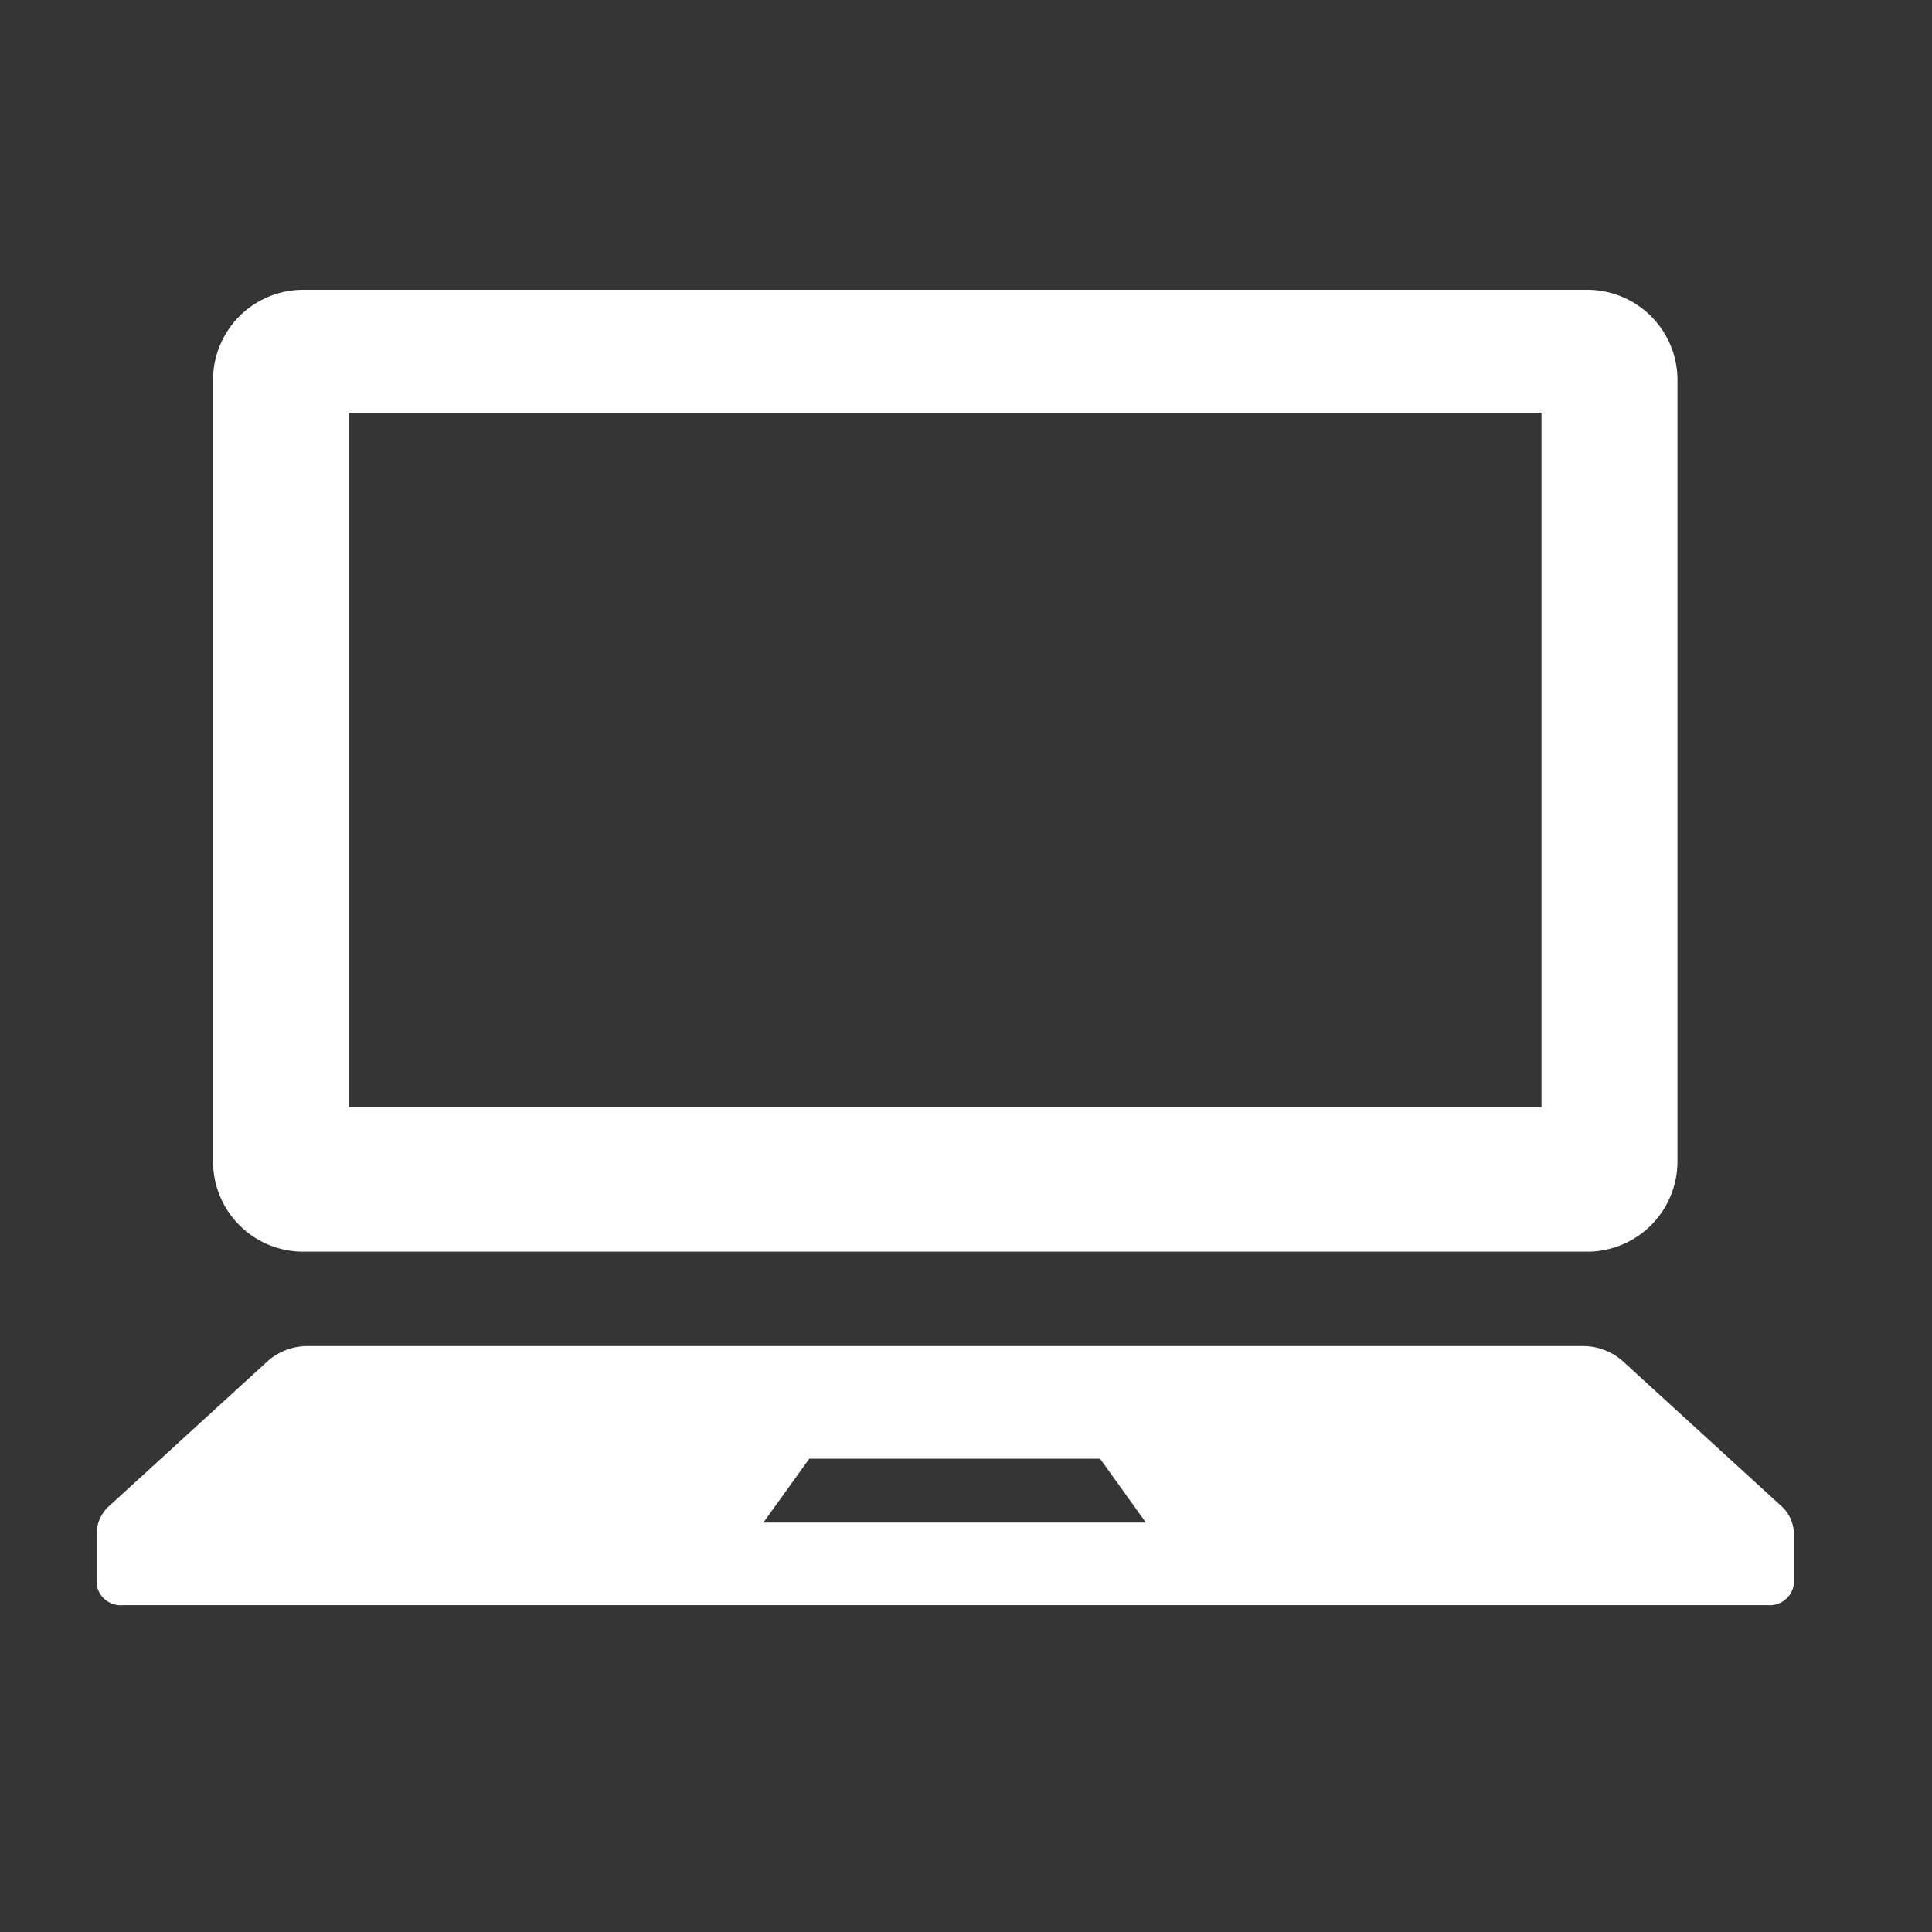 <svg id="web_conversion01.svg" xmlns="http://www.w3.org/2000/svg" width="40" height="40" viewBox="0 0 40 40">
  <rect x="0" y="0" width="40" height="40" fill="#333333" stroke="none"/>
  <defs>
    <style>
      .cls-1, .cls-2 {
        fill: #fff;
      }

      .cls-1 {
        fill-opacity: 0.01;
      }

      .cls-2 {
        fill-rule: evenodd;
      }
    </style>
  </defs>
  <rect id="長方形_2" data-name="長方形 2" class="cls-1" width="40" height="40"/>
  <path id="シェイプ_1310" data-name="シェイプ 1310" class="cls-2" d="M861.251,712.914h26.638a1.869,1.869,0,0,0,1.841-1.894V694.893A1.868,1.868,0,0,0,887.889,693H861.251a1.867,1.867,0,0,0-1.84,1.893V711.02A1.867,1.867,0,0,0,861.251,712.914Zm0.974-17.37h24.69v14.38h-24.69v-14.38Zm29.642,22.625-3.283-3a1.249,1.249,0,0,0-.836-0.3H861.391a1.247,1.247,0,0,0-.835.3l-3.284,3a0.784,0.784,0,0,0-.272.579v1.045a0.506,0.506,0,0,0,.553.44h34.033a0.506,0.506,0,0,0,.554-0.44v-1.045A0.785,0.785,0,0,0,891.867,718.169Zm-21.062.354,0.95-1.322h6.021l0.949,1.322h-7.92Z" transform="translate(-855 -687)"/>
</svg>
